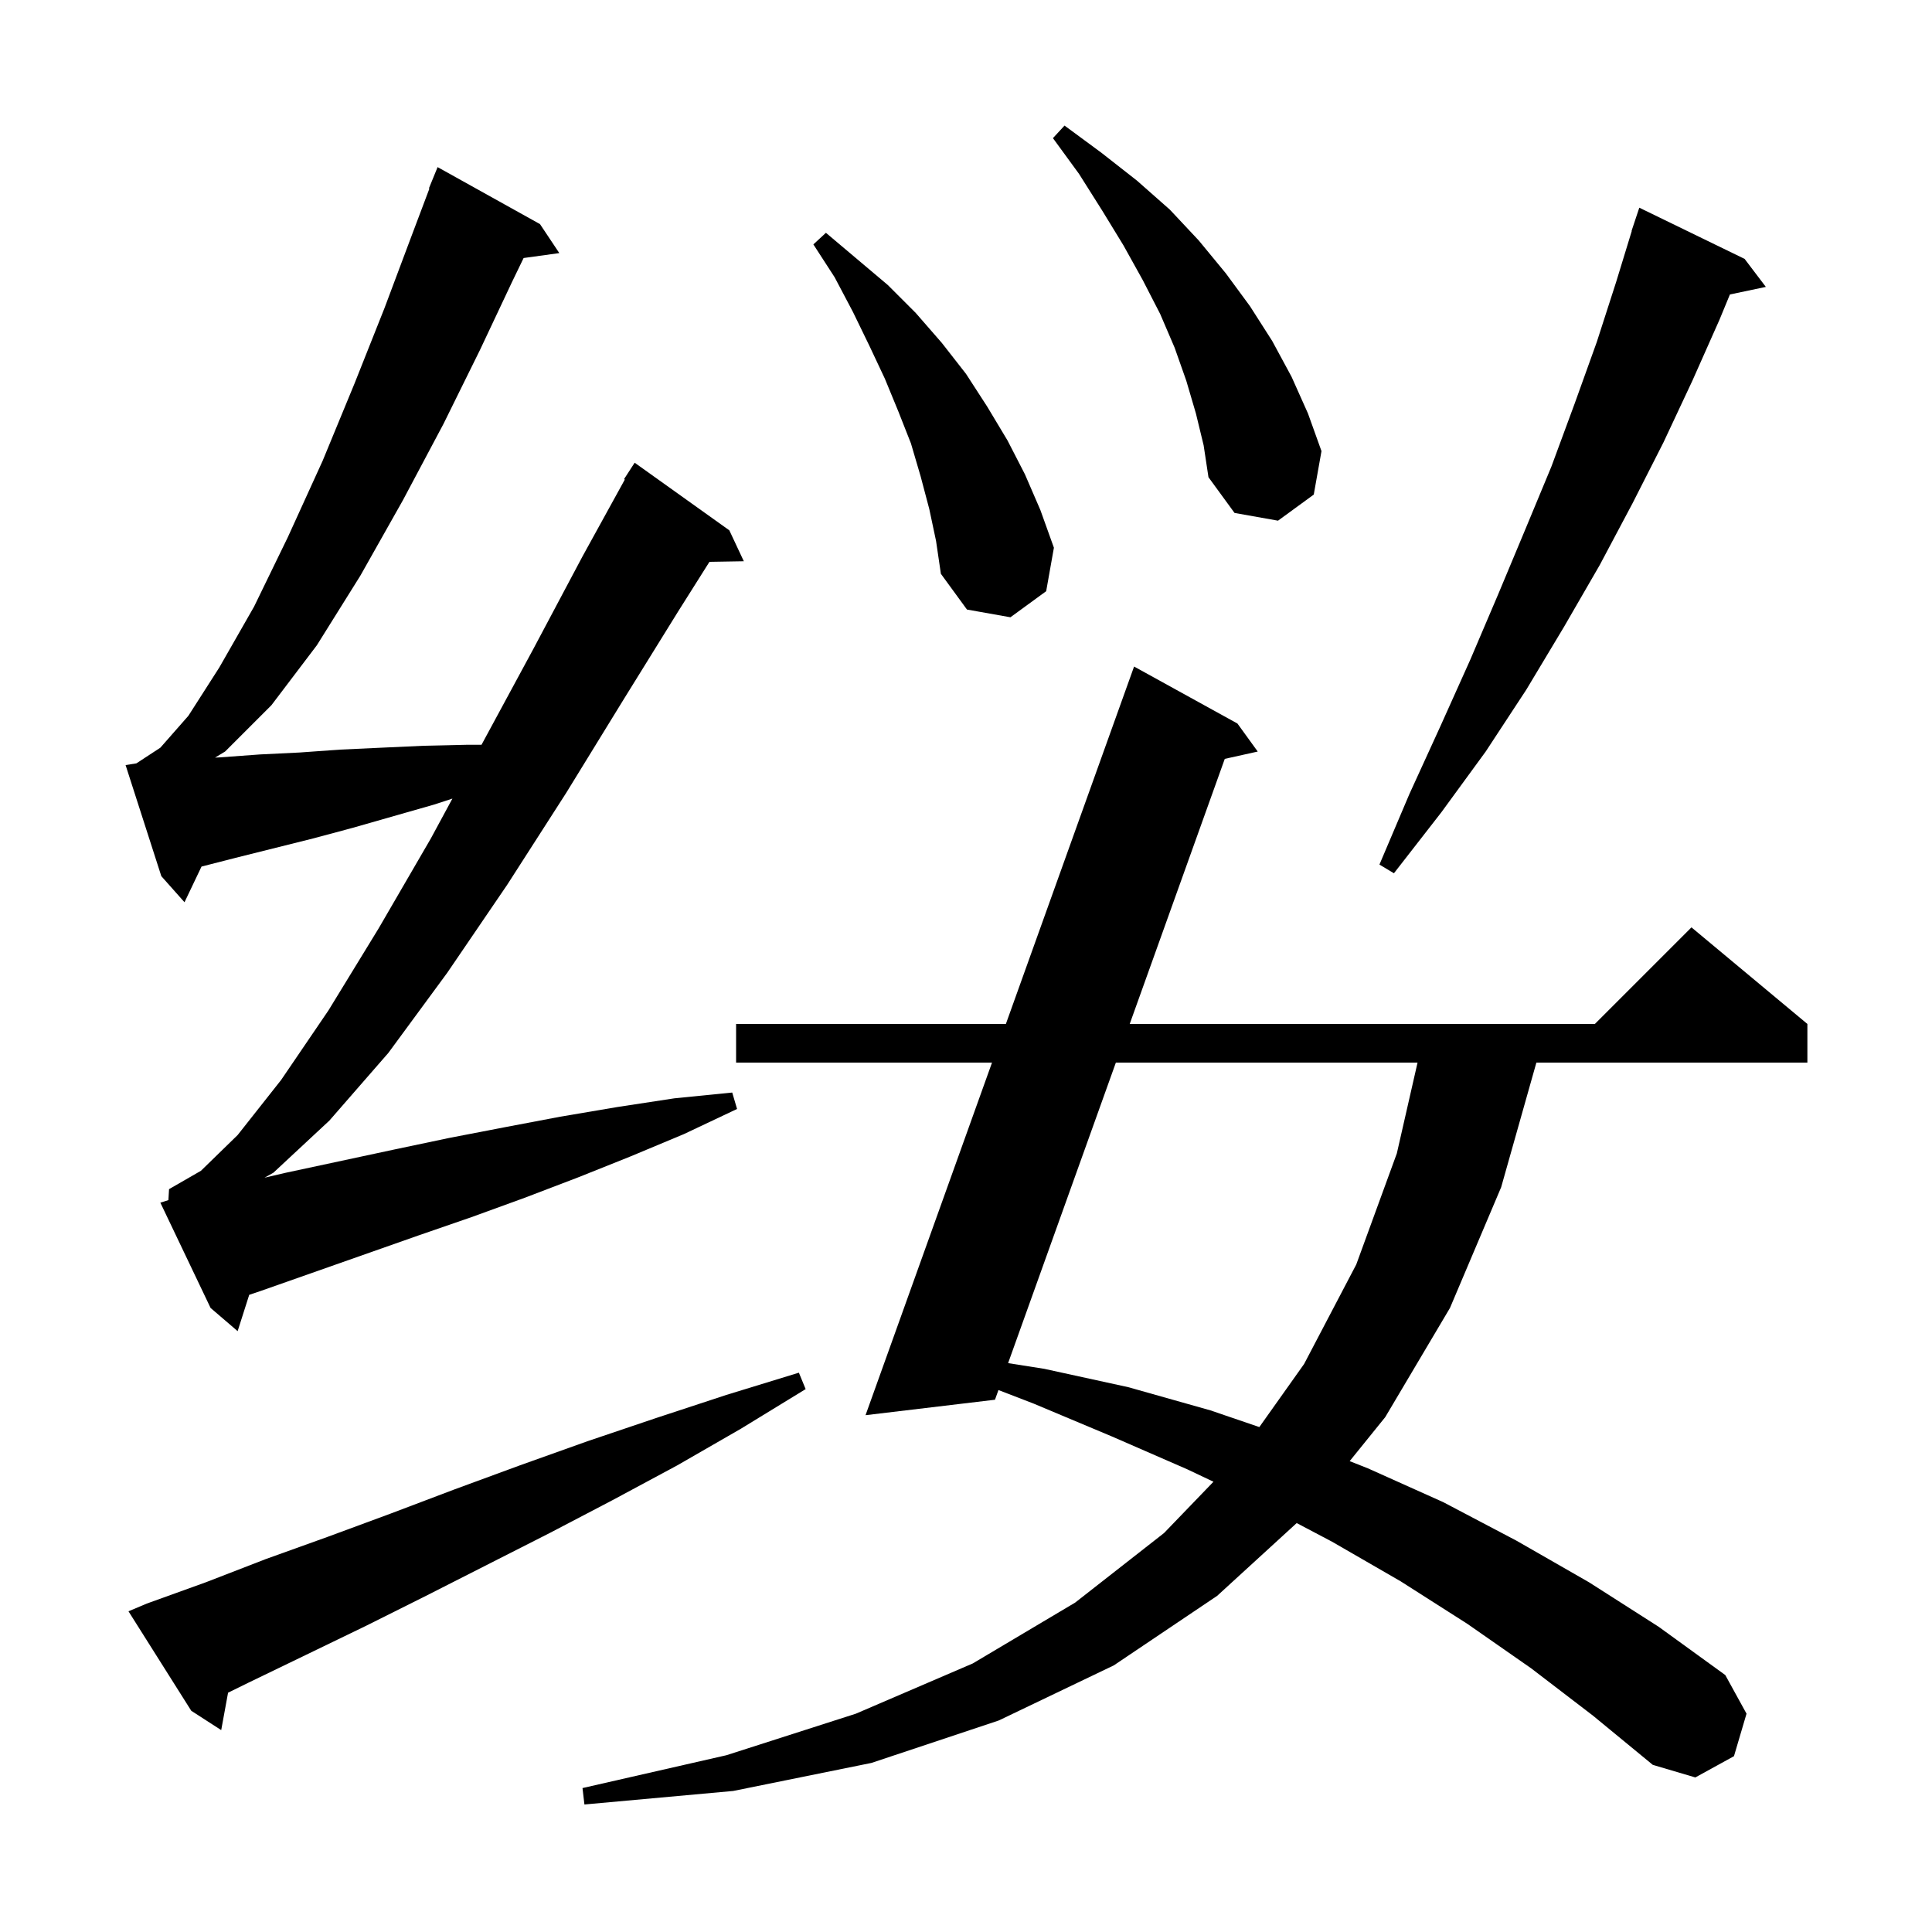 <svg xmlns="http://www.w3.org/2000/svg" xmlns:xlink="http://www.w3.org/1999/xlink" version="1.1" baseProfile="full" viewBox="0 0 200 200" width="200" height="200">
<g fill="black">
<path d="M 158.5 172.7 L 151.9 168.1 L 145.0 163.7 L 137.9 159.6 L 134.233 157.667 L 126.0 165.2 L 115.3 172.4 L 103.4 178.1 L 90.2 182.5 L 75.9 185.4 L 60.5 186.8 L 60.3 185.1 L 75.2 181.7 L 88.6 177.4 L 100.7 172.2 L 111.3 165.9 L 120.5 158.7 L 125.618 153.388 L 122.9 152.1 L 115.1 148.7 L 107.0 145.3 L 103.36 143.897 L 103.0 144.9 L 89.6 146.5 L 102.693 110.0 L 76.2 110.0 L 76.2 106.0 L 104.128 106.0 L 117.4 69.0 L 128.1 74.9 L 130.2 77.8 L 126.788 78.558 L 116.948 106.0 L 165.1 106.0 L 175.1 96.0 L 187.1 106.0 L 187.1 110.0 L 159.046 110.0 L 155.4 122.9 L 150.1 135.4 L 143.4 146.7 L 139.718 151.256 L 141.6 152.0 L 149.4 155.5 L 157.0 159.5 L 164.5 163.8 L 171.7 168.4 L 178.6 173.4 L 180.8 177.4 L 179.5 181.8 L 175.5 184.0 L 171.1 182.7 L 164.9 177.6 Z M 15.2 166.0 L 21.3 163.8 L 27.5 161.4 L 33.9 159.1 L 40.4 156.7 L 47.0 154.2 L 53.8 151.7 L 60.8 149.2 L 67.9 146.8 L 75.2 144.4 L 82.7 142.1 L 83.4 143.8 L 76.7 147.9 L 70.1 151.7 L 63.4 155.3 L 56.9 158.7 L 50.4 162.0 L 44.1 165.2 L 37.9 168.3 L 31.7 171.3 L 25.7 174.2 L 23.609 175.228 L 22.9 179.1 L 19.8 177.1 L 13.3 166.8 Z M 115.514 110.0 L 104.358 141.111 L 108.1 141.7 L 116.8 143.6 L 125.3 146.0 L 130.366 147.73 L 135.0 141.2 L 140.4 130.9 L 144.6 119.4 L 146.744 110.0 Z M 17.433 124.237 L 17.5 123.1 L 20.8 121.2 L 24.6 117.5 L 29.1 111.8 L 34.0 104.6 L 39.2 96.1 L 44.6 86.8 L 46.833 82.671 L 44.9 83.3 L 36.5 85.7 L 32.4 86.8 L 24.4 88.8 L 20.861 89.707 L 19.1 93.4 L 16.7 90.7 L 13.0 79.2 L 14.117 79.024 L 16.6 77.4 L 19.5 74.1 L 22.7 69.1 L 26.3 62.8 L 29.8 55.6 L 33.4 47.7 L 36.7 39.7 L 39.8 31.9 L 42.5 24.7 L 44.454 19.517 L 44.4 19.5 L 45.3 17.3 L 55.9 23.2 L 57.9 26.2 L 54.204 26.71 L 53.0 29.2 L 49.7 36.2 L 45.9 43.9 L 41.7 51.8 L 37.3 59.6 L 32.8 66.8 L 28.1 73.0 L 23.3 77.8 L 22.262 78.427 L 22.8 78.4 L 26.9 78.1 L 31.0 77.9 L 35.2 77.6 L 39.5 77.4 L 43.9 77.2 L 48.3 77.1 L 49.846 77.1 L 55.2 67.2 L 60.3 57.6 L 64.682 49.64 L 64.6 49.6 L 65.7 47.9 L 75.5 54.9 L 77.0 58.1 L 73.442 58.161 L 70.2 63.3 L 64.5 72.5 L 58.6 82.1 L 52.5 91.6 L 46.3 100.7 L 40.2 109.0 L 34.1 116.0 L 28.3 121.4 L 27.383 121.915 L 29.6 121.4 L 40.8 119.0 L 46.5 117.8 L 52.2 116.7 L 58.0 115.6 L 63.9 114.6 L 69.8 113.7 L 75.8 113.1 L 76.3 114.8 L 70.8 117.4 L 65.3 119.7 L 59.8 121.9 L 54.3 124.0 L 48.8 126.0 L 43.3 127.9 L 27.1 133.6 L 25.798 134.042 L 24.6 137.8 L 21.8 135.4 L 16.6 124.5 Z M 180.6 26.8 L 182.8 29.7 L 179.08 30.483 L 178.0 33.1 L 175.2 39.4 L 172.2 45.8 L 169.0 52.1 L 165.6 58.5 L 161.9 64.9 L 158.0 71.4 L 153.8 77.8 L 149.2 84.1 L 144.3 90.4 L 142.8 89.5 L 145.9 82.2 L 149.1 75.2 L 152.2 68.3 L 155.1 61.5 L 157.9 54.8 L 160.6 48.3 L 163.0 41.8 L 165.3 35.4 L 167.3 29.2 L 168.922 23.906 L 168.9 23.9 L 169.7 21.5 Z M 96.2 52.7 L 95.3 49.3 L 94.3 45.9 L 93.0 42.6 L 91.6 39.2 L 90.0 35.8 L 88.3 32.3 L 86.4 28.7 L 84.2 25.3 L 85.5 24.1 L 91.9 29.5 L 94.8 32.4 L 97.5 35.5 L 100.0 38.7 L 102.2 42.1 L 104.3 45.6 L 106.1 49.1 L 107.7 52.8 L 109.1 56.7 L 108.3 61.2 L 104.6 63.9 L 100.1 63.1 L 97.4 59.4 L 96.9 56.0 Z M 123.8 42.8 L 122.8 39.4 L 121.6 36.0 L 120.1 32.5 L 118.3 29.0 L 116.3 25.4 L 114.1 21.8 L 111.7 18.0 L 109.0 14.3 L 110.2 13.0 L 114.0 15.8 L 117.7 18.7 L 121.1 21.7 L 124.1 24.9 L 126.9 28.3 L 129.4 31.7 L 131.7 35.3 L 133.7 39.0 L 135.4 42.8 L 136.8 46.7 L 136.0 51.2 L 132.3 53.9 L 127.8 53.1 L 125.1 49.4 L 124.6 46.1 Z " />
</g>
</svg>

